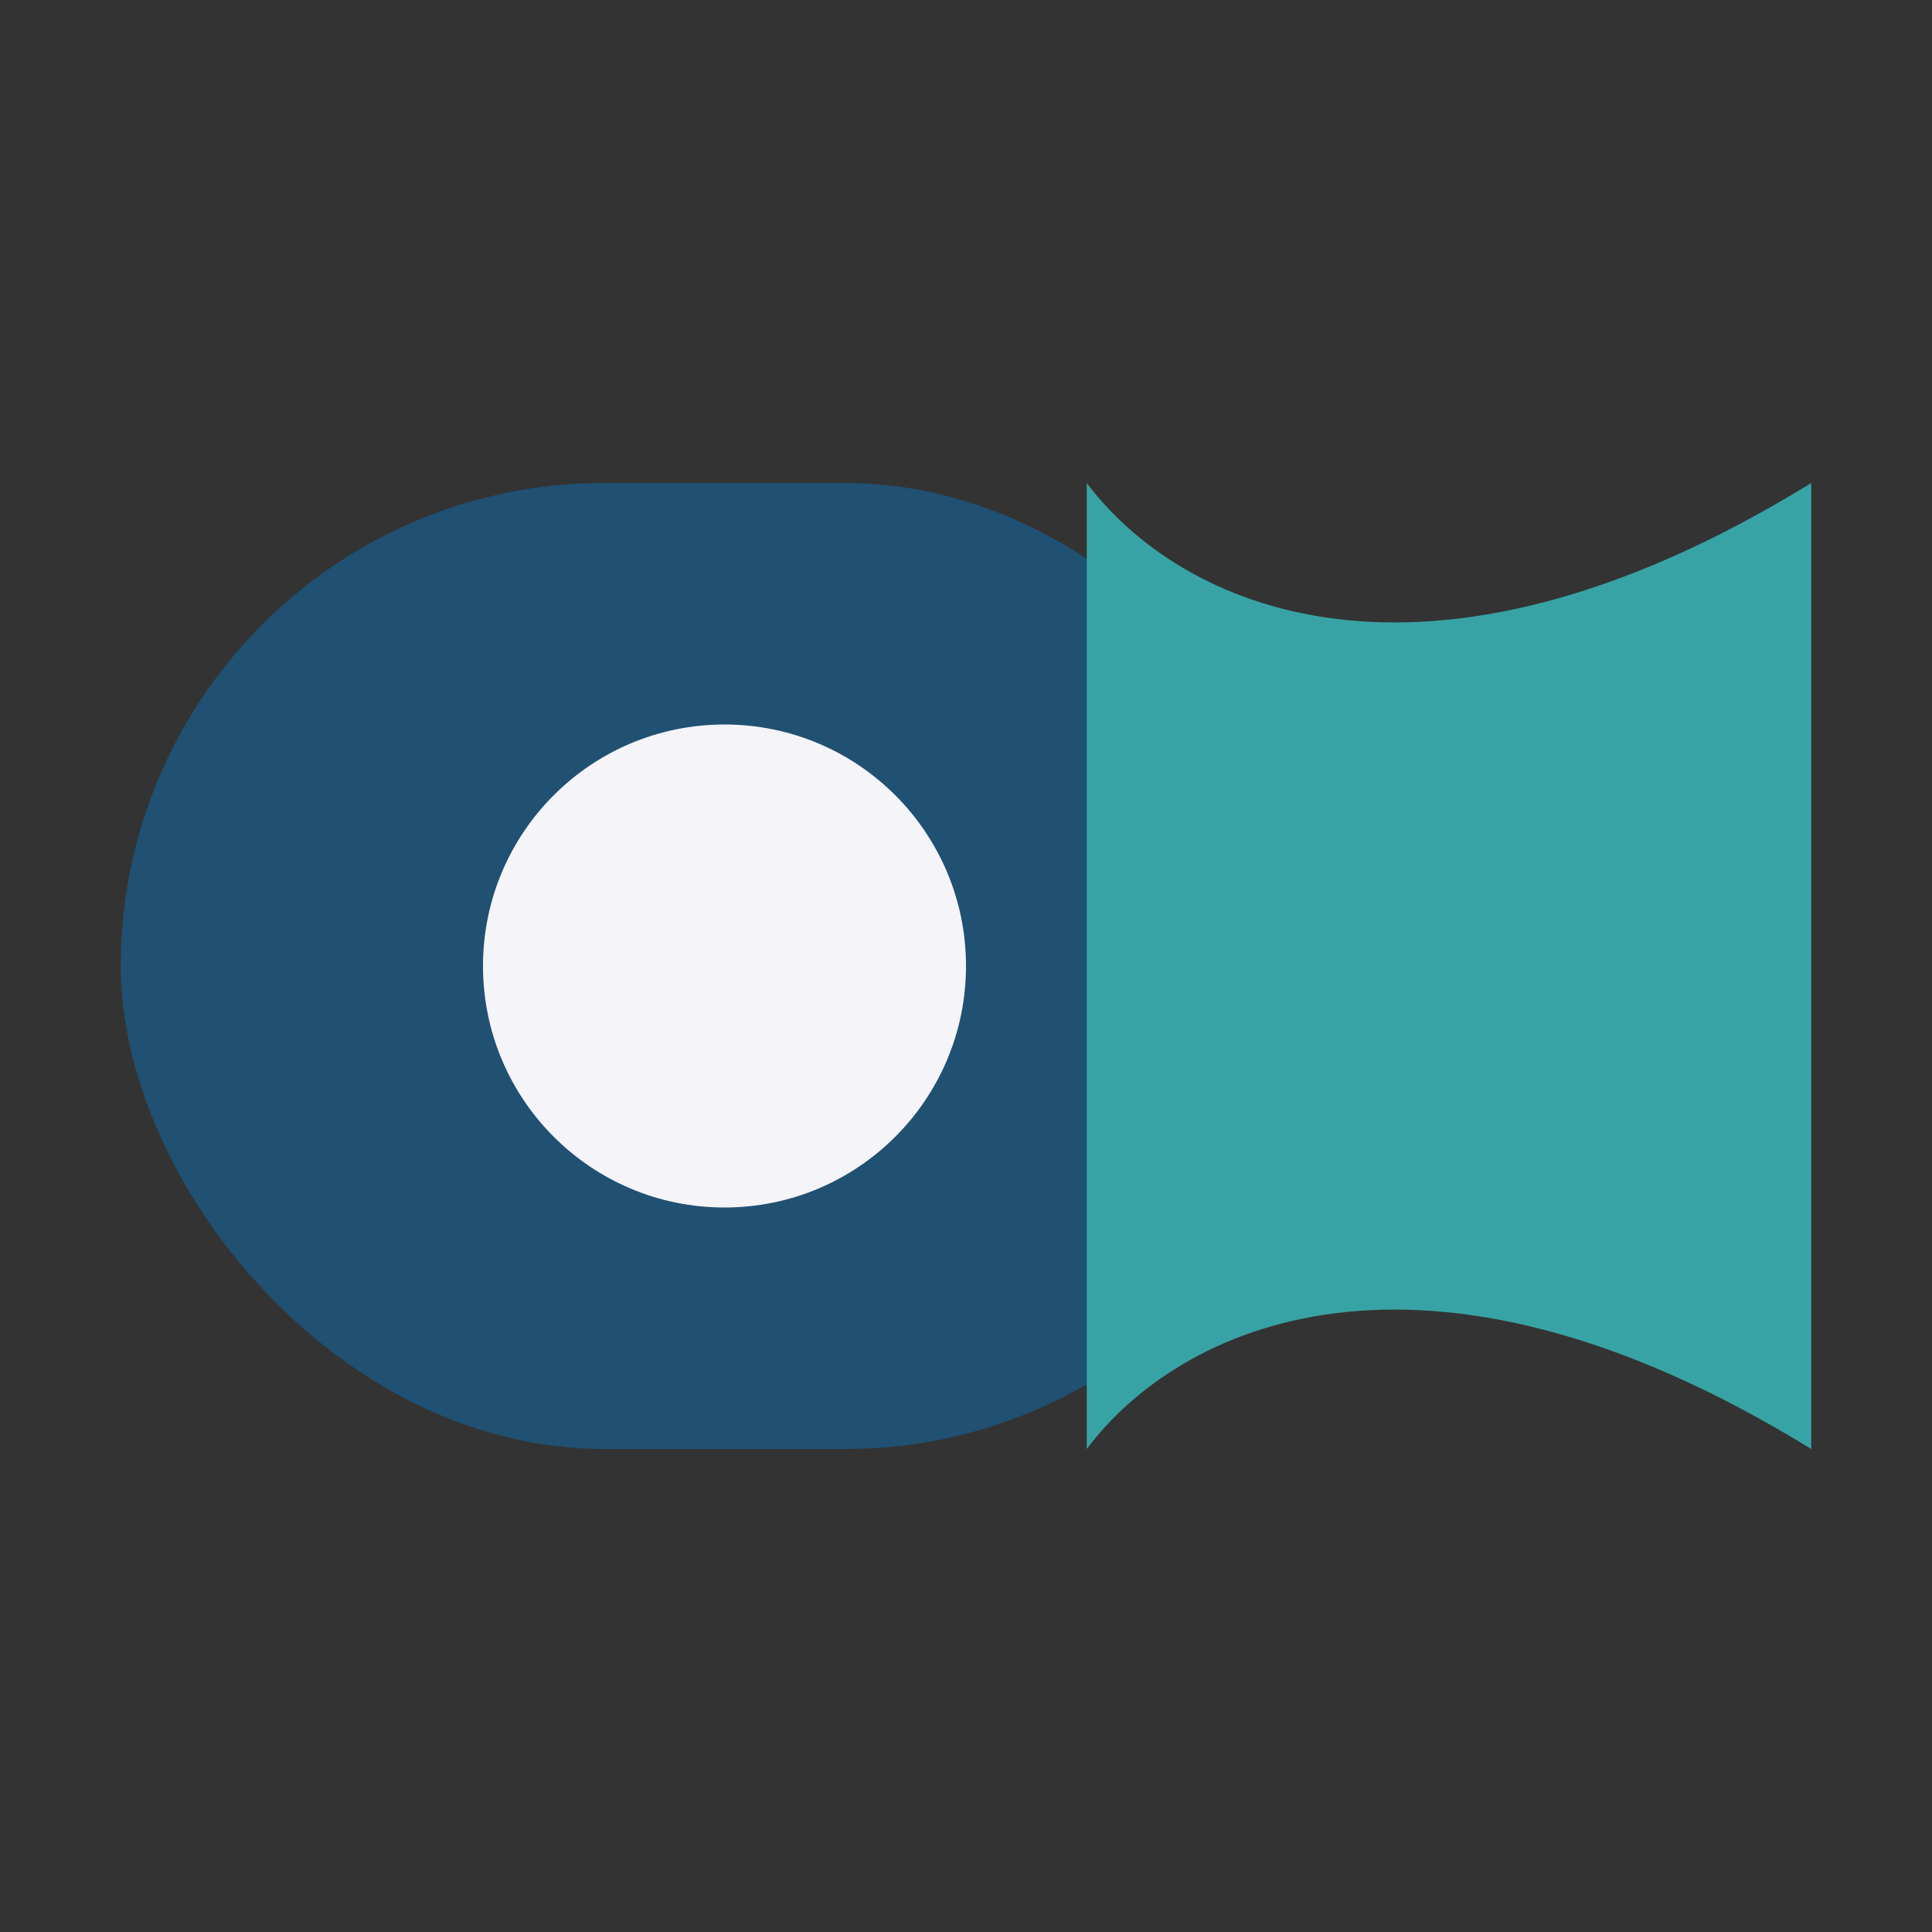 <?xml version="1.0" encoding="UTF-8"?>
<svg xmlns="http://www.w3.org/2000/svg" width="32" height="32" viewBox="0 0 32 32"><rect x="0" y="0" width="32" height="32" fill="#333333" stroke="none"/><rect x="2" y="8" width="20" height="16" rx="8" fill="#205072"/><path d="M18 8c1.5 2 5.5 4 12 0v16c-6.5-4-10.5-2-12 0z" fill="#38A3A5"/><circle cx="12" cy="16" r="4" fill="#F4F4F9"/></svg>